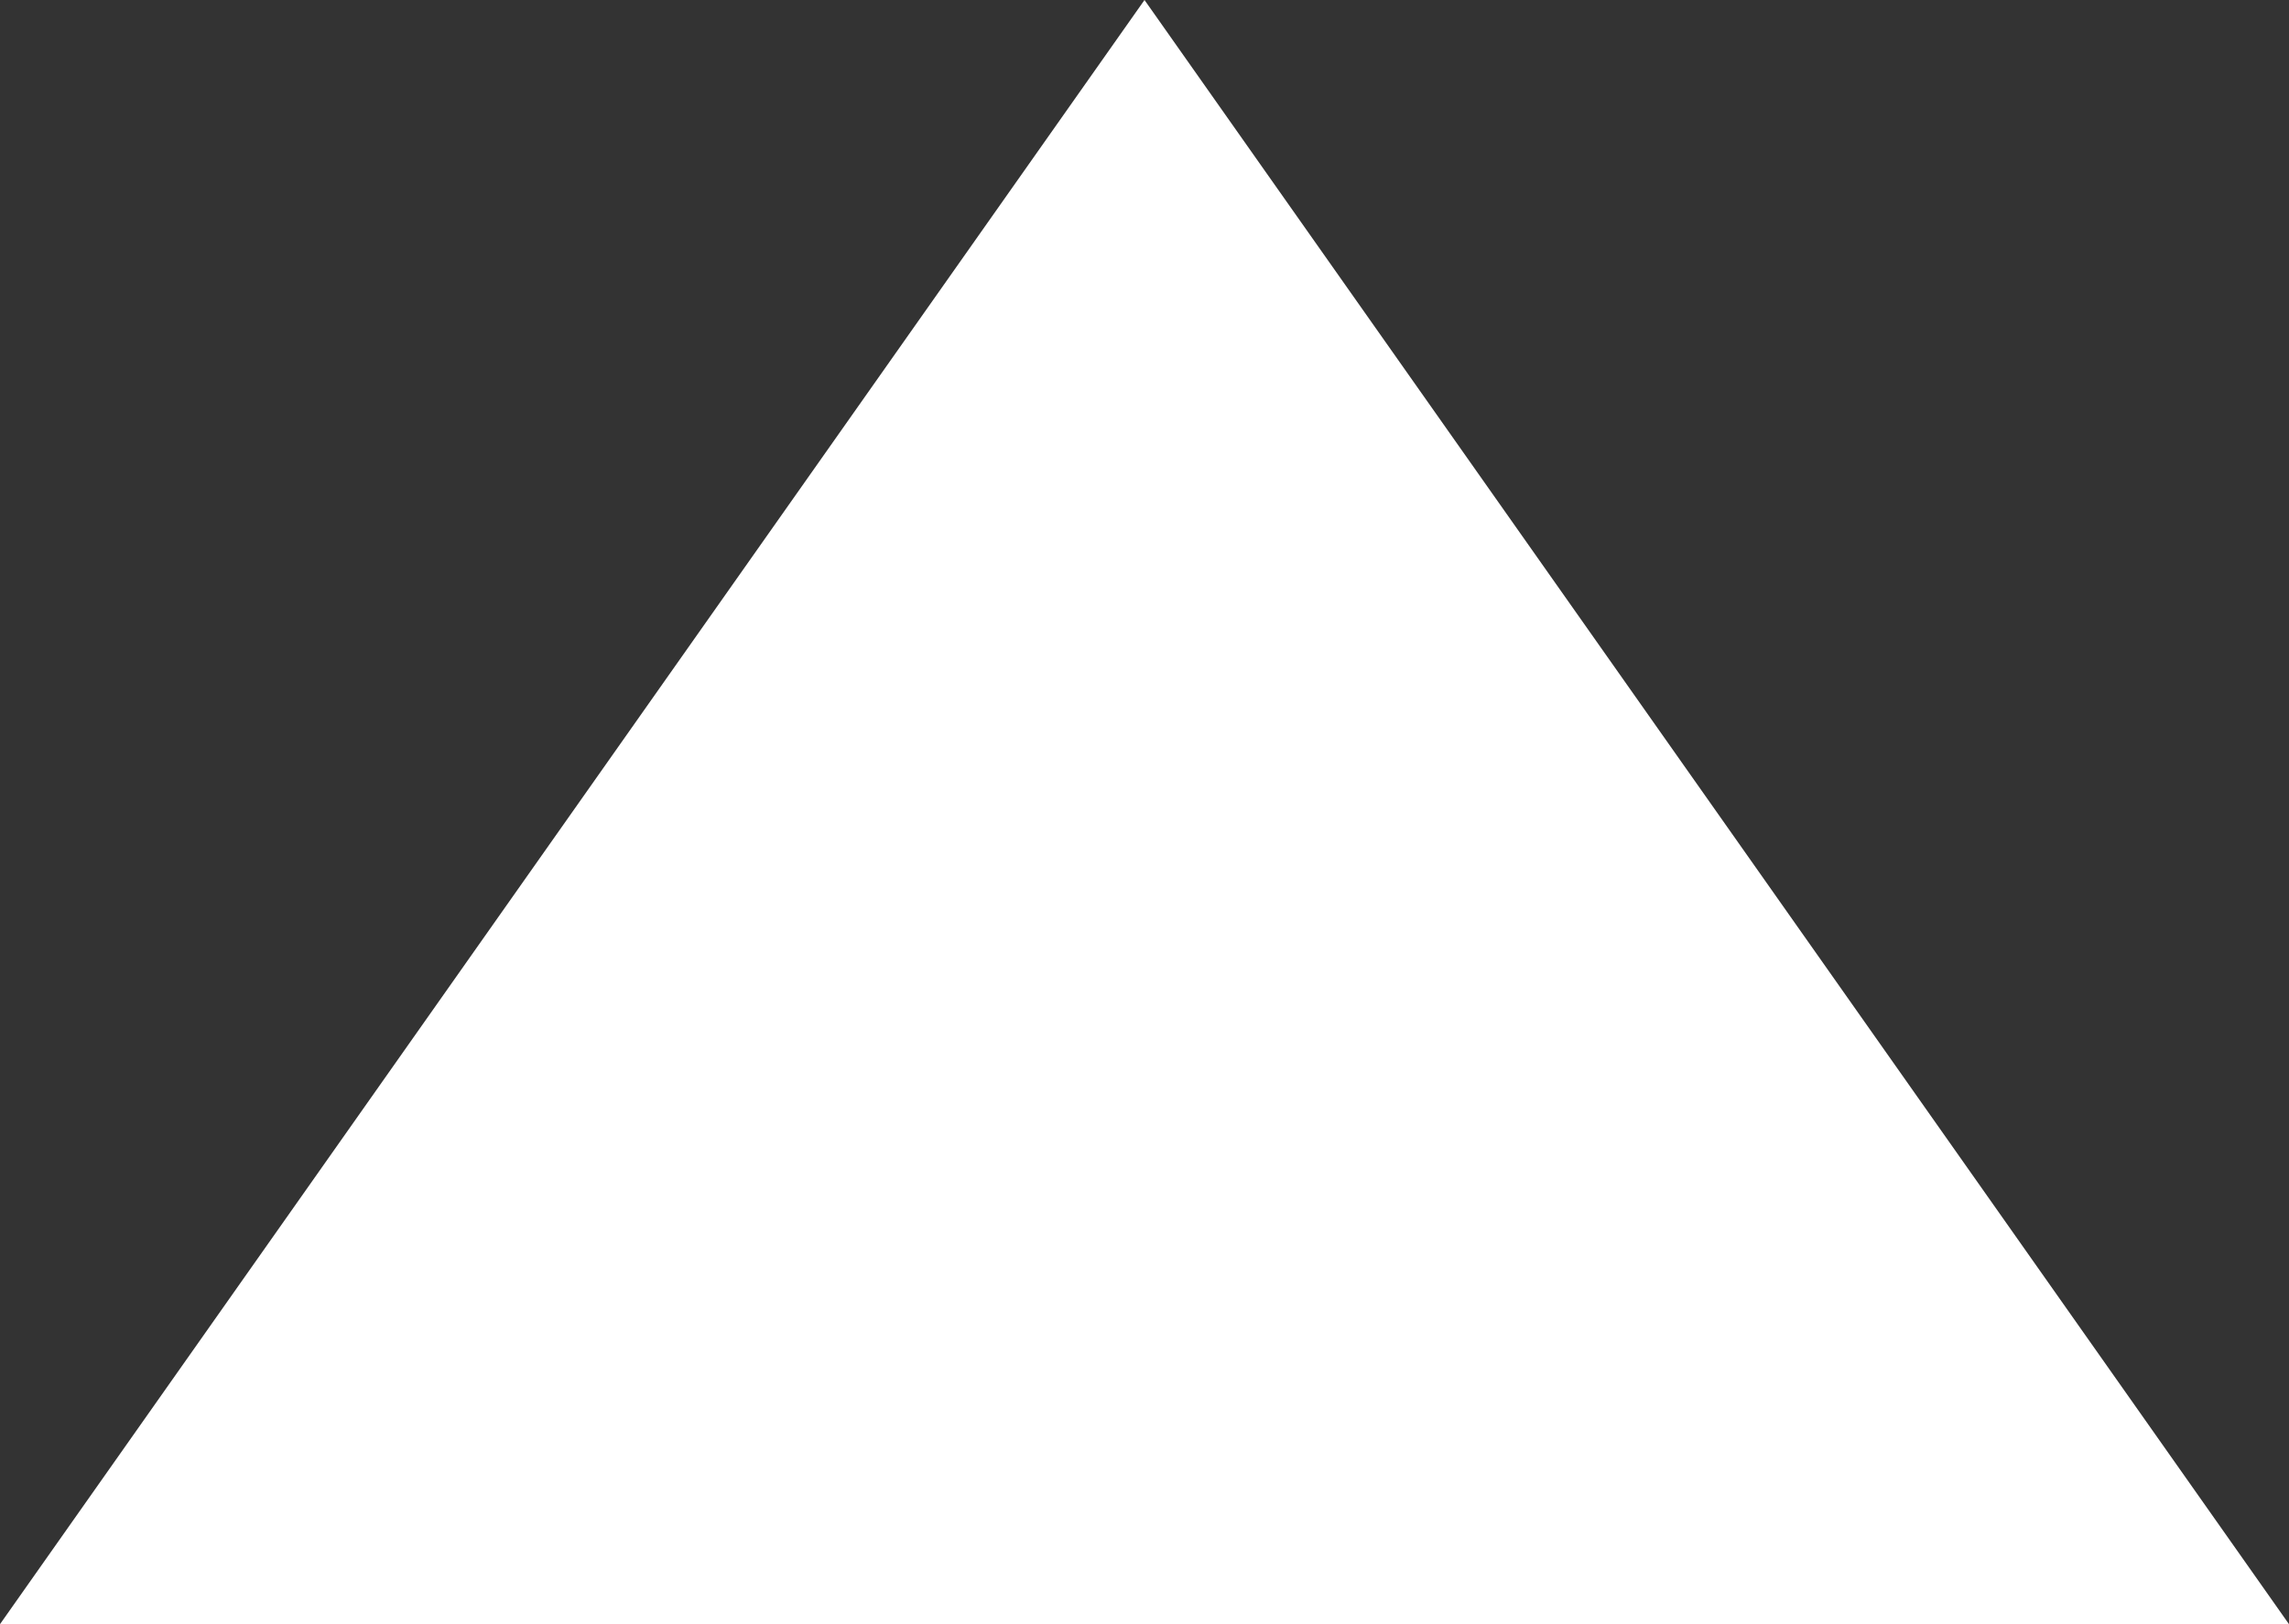 <svg xmlns="http://www.w3.org/2000/svg" width="31" height="22" viewBox="0 0 31 22">
  <rect x="0" y="0" width="31" height="22" fill="#333333" stroke="none"/>
  <path id="多角形_19" data-name="多角形 19" d="M15.5,0,31,22H0Z" fill="#fff"/>
</svg>